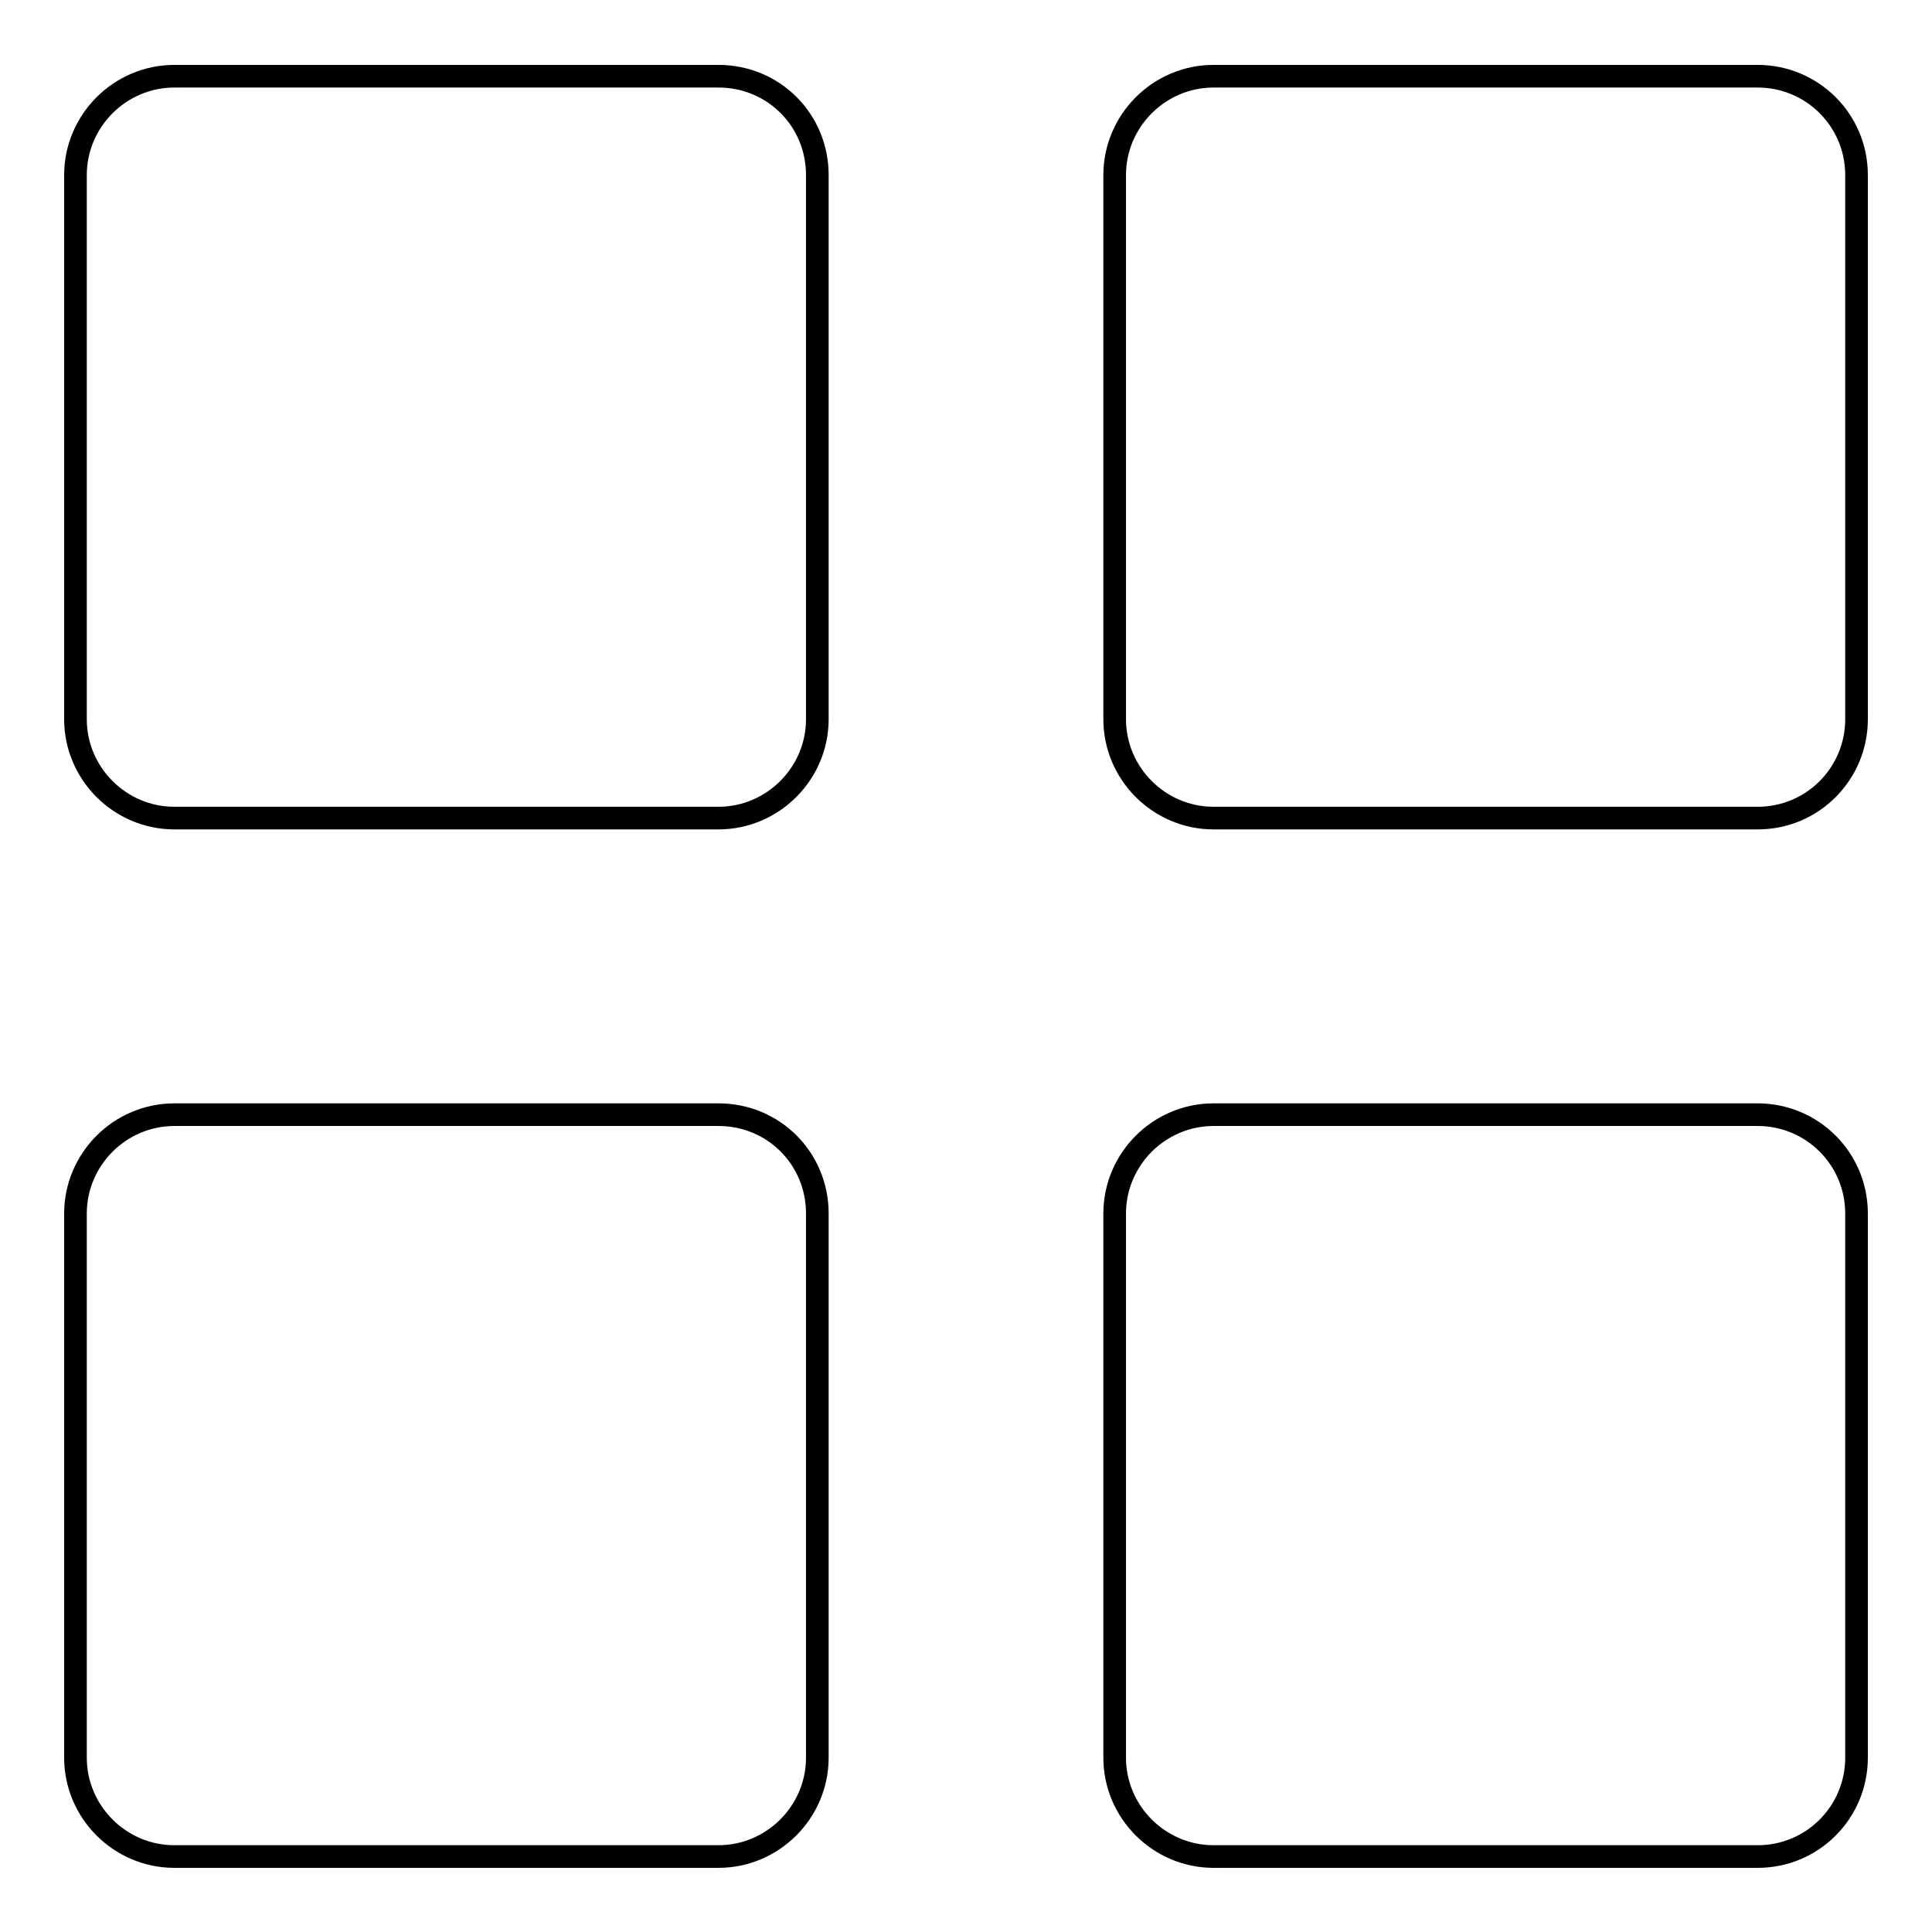 <?xml version="1.0" encoding="utf-8"?>
<!-- Svg Vector Icons : http://www.onlinewebfonts.com/icon -->
<!DOCTYPE svg PUBLIC "-//W3C//DTD SVG 1.1//EN" "http://www.w3.org/Graphics/SVG/1.1/DTD/svg11.dtd">
<svg version="1.1" xmlns="http://www.w3.org/2000/svg" xmlns:xlink="http://www.w3.org/1999/xlink" x="0px" y="0px" viewBox="0 0 256 256" enable-background="new 0 0 256 256" xml:space="preserve">
<g><g><path stroke-width="3" fill-opacity="0" stroke="#000000"  d="M95.2,10.1H23.1c-7.2,0-13.1,5.9-13.1,13.1v72.1c0,7.2,5.9,13.1,13.1,13.1h72.1c7.2,0,13.1-5.9,13.1-13.1V23.2C108.3,15.9,102.5,10.1,95.2,10.1L95.2,10.1z M232.9,10.1h-72.1c-7.2,0-13.1,5.9-13.1,13.1v72.1c0,7.2,5.9,13.1,13.1,13.1h72.1c7.3,0,13.1-5.9,13.1-13.1V23.2C246,15.9,240.1,10.1,232.9,10.1L232.9,10.1z M95.2,147.7H23.1c-7.2,0-13.1,5.9-13.1,13.1v72.1c0,7.2,5.9,13.1,13.1,13.1h72.1c7.2,0,13.1-5.9,13.1-13.1v-72.1C108.3,153.5,102.5,147.7,95.2,147.7L95.2,147.7z M232.9,147.7h-72.1c-7.2,0-13.1,5.9-13.1,13.1v72.1c0,7.2,5.9,13.1,13.1,13.1h72.1c7.3,0,13.1-5.9,13.1-13.1v-72.1C246,153.5,240.1,147.7,232.9,147.7L232.9,147.7z"/></g></g>
</svg>